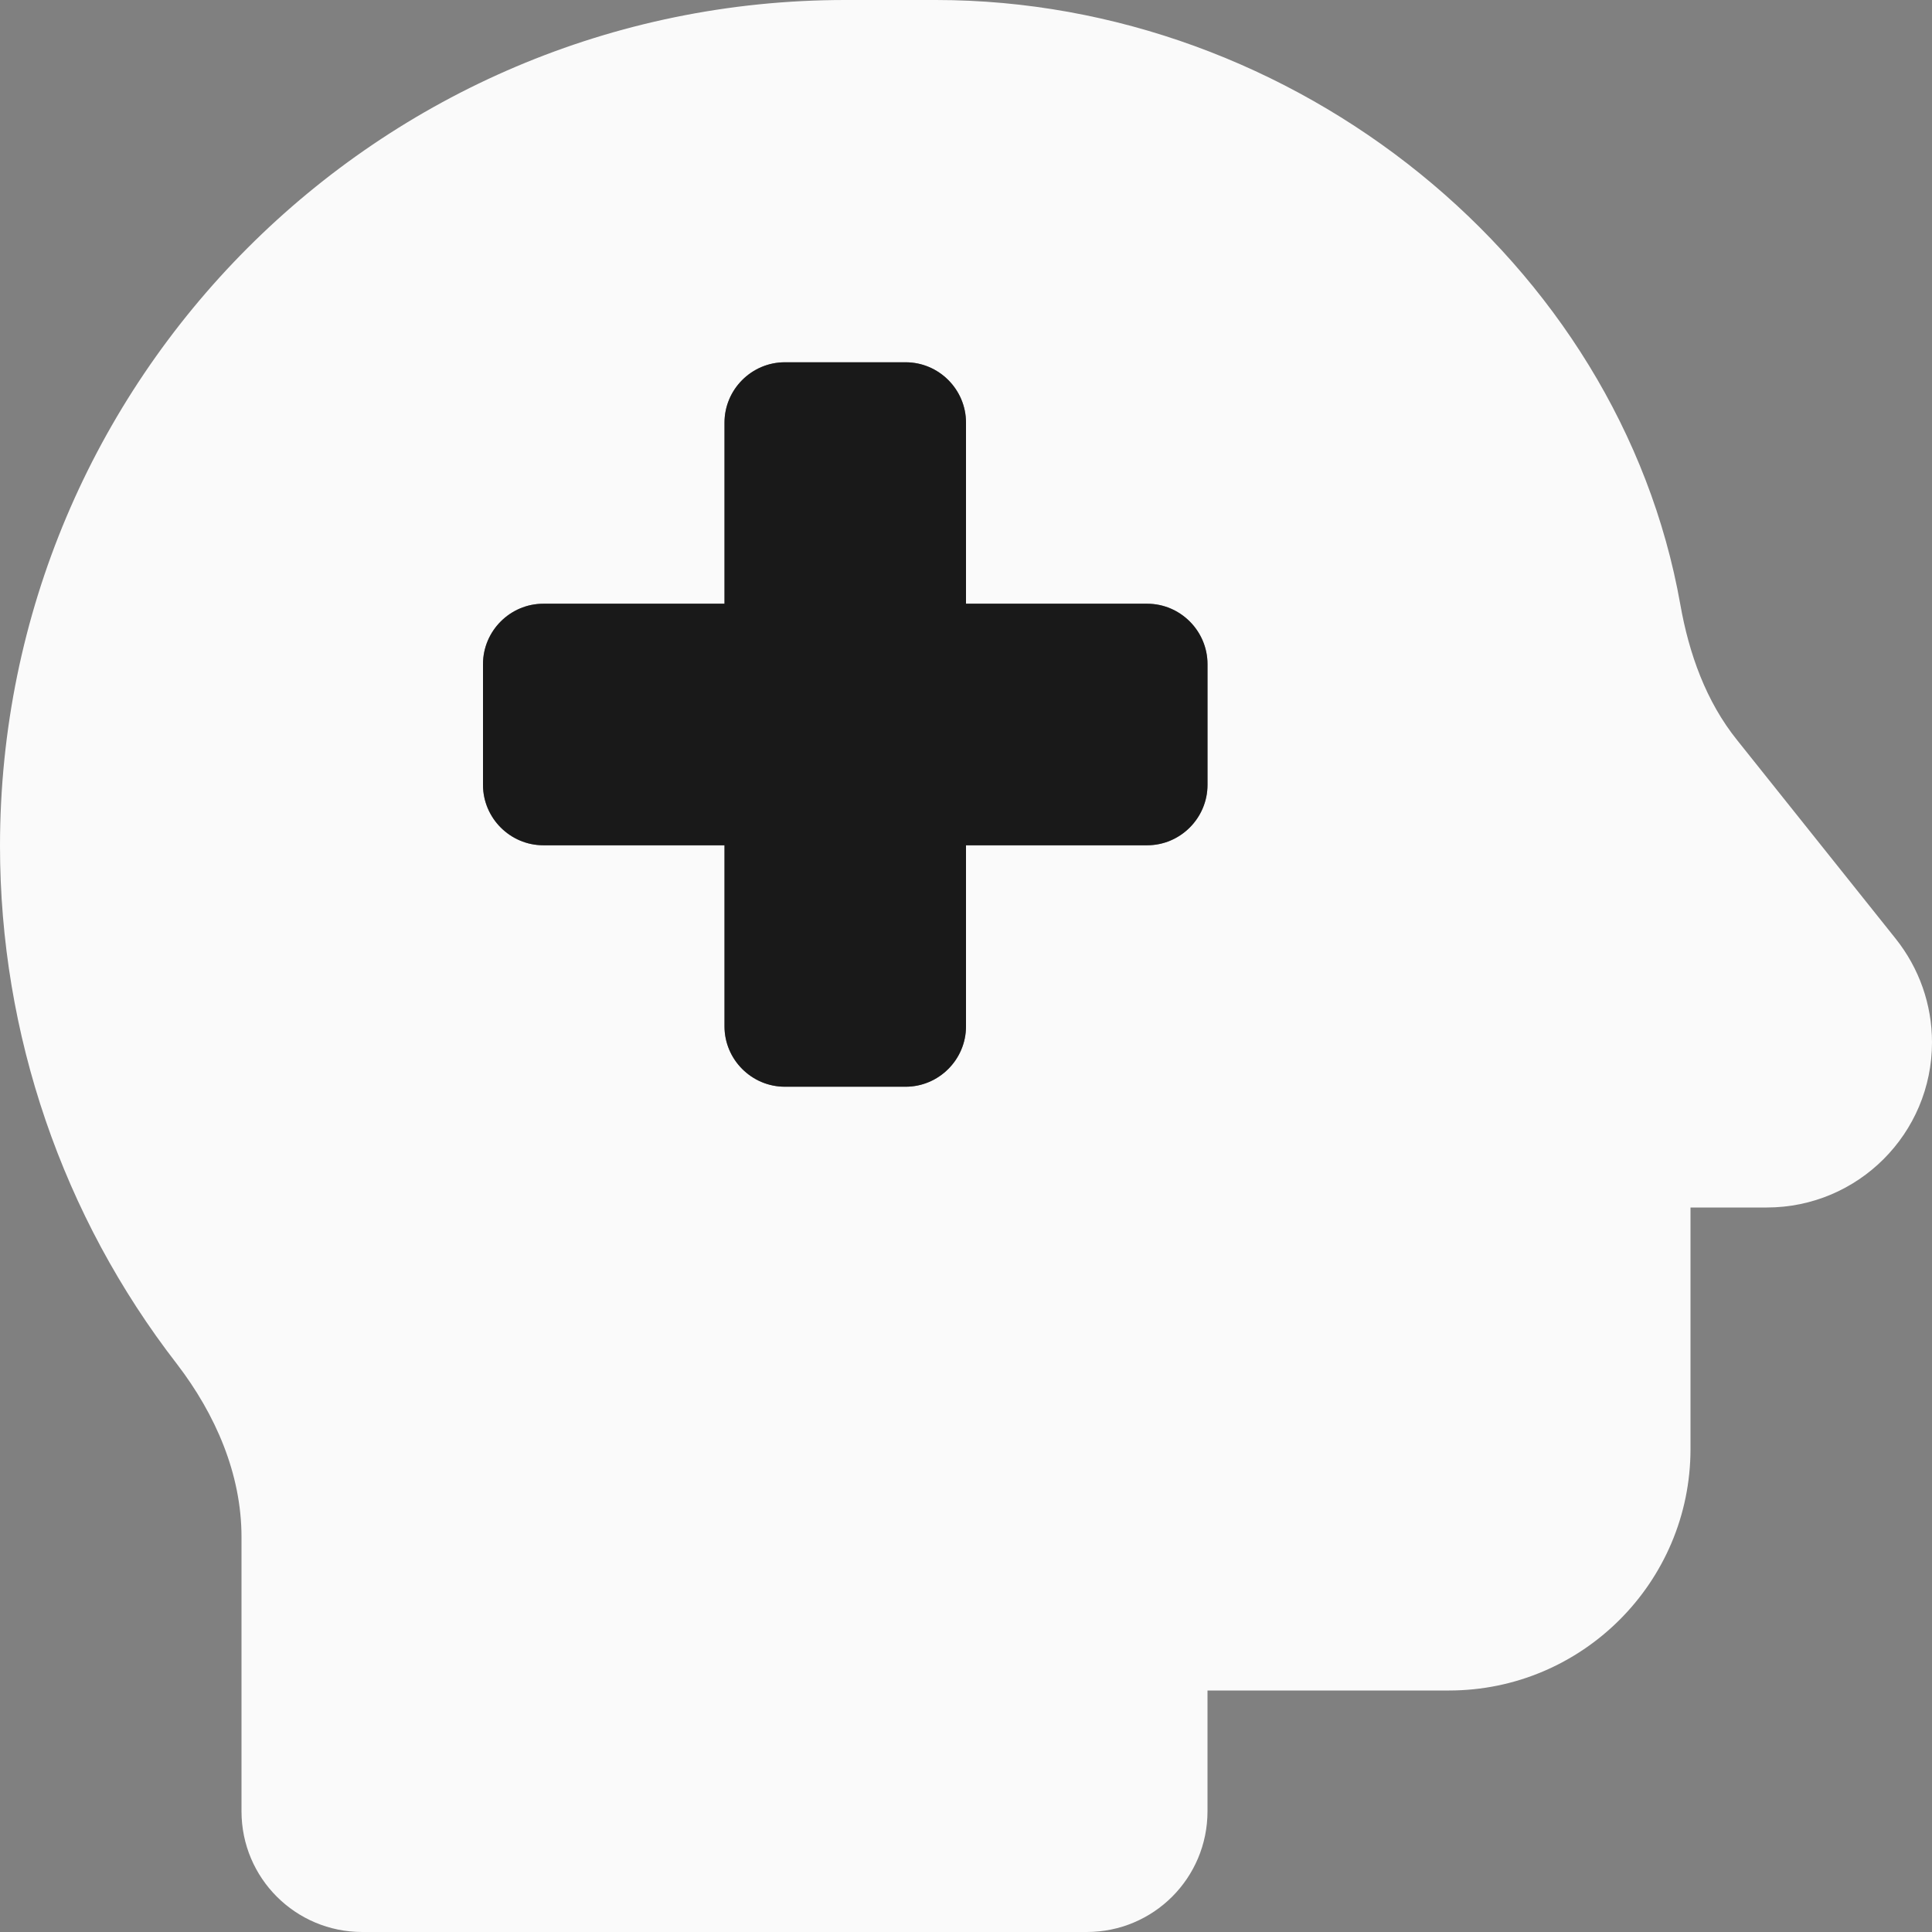 <svg width="41" height="41" viewBox="0 0 41 41" fill="none" xmlns="http://www.w3.org/2000/svg">
<rect x="0" y="0" width="41" height="41" fill="#808080" stroke="none"/>
<g id="head-side-medical-duotone" clip-path="url(#clip0_965_8335)">
<path id="Vector" d="M0 17.953C0 8.056 8.024 0 17.938 0H19.859C27.483 0 34.37 5.549 35.659 12.829C35.843 13.87 36.203 14.886 36.868 15.711L40.231 19.923C40.728 20.548 41 21.317 41 22.118C41 24.055 39.431 25.625 37.493 25.625H35.875V30.75C35.875 33.577 33.577 35.875 30.75 35.875H25.625V38.438C25.625 39.855 24.48 41 23.062 41H7.688C6.27 41 5.125 39.855 5.125 38.438V32.616C5.125 31.279 4.572 30.013 3.756 28.948C1.329 25.817 0 21.949 0 17.953ZM15.375 8.969V12.812H11.531C10.827 12.812 10.25 13.389 10.25 14.094V16.656C10.25 17.361 10.827 17.938 11.531 17.938H15.375V21.781C15.375 22.486 15.952 23.062 16.656 23.062H19.219C19.923 23.062 20.5 22.486 20.5 21.781V17.938H24.344C25.048 17.938 25.625 17.361 25.625 16.656V14.094C25.625 13.389 25.048 12.812 24.344 12.812H20.5V8.969C20.5 8.264 19.923 7.688 19.219 7.688H16.656C15.952 7.688 15.375 8.264 15.375 8.969Z" fill="#FAFAFA"/>
<path id="Vector_2" d="M16.656 7.688C15.952 7.688 15.375 8.264 15.375 8.969V12.812H11.531C10.827 12.812 10.25 13.389 10.25 14.094V16.656C10.25 17.361 10.827 17.938 11.531 17.938H15.375V21.781C15.375 22.486 15.952 23.062 16.656 23.062H19.219C19.923 23.062 20.5 22.486 20.5 21.781V17.938H24.344C25.048 17.938 25.625 17.361 25.625 16.656V14.094C25.625 13.389 25.048 12.812 24.344 12.812H20.5V8.969C20.5 8.264 19.923 7.688 19.219 7.688H16.656Z" fill="#191919"/>
</g>
<defs>
<clipPath id="clip0_965_8335">
<rect width="41" height="41" fill="white"/>
</clipPath>
</defs>
</svg>
